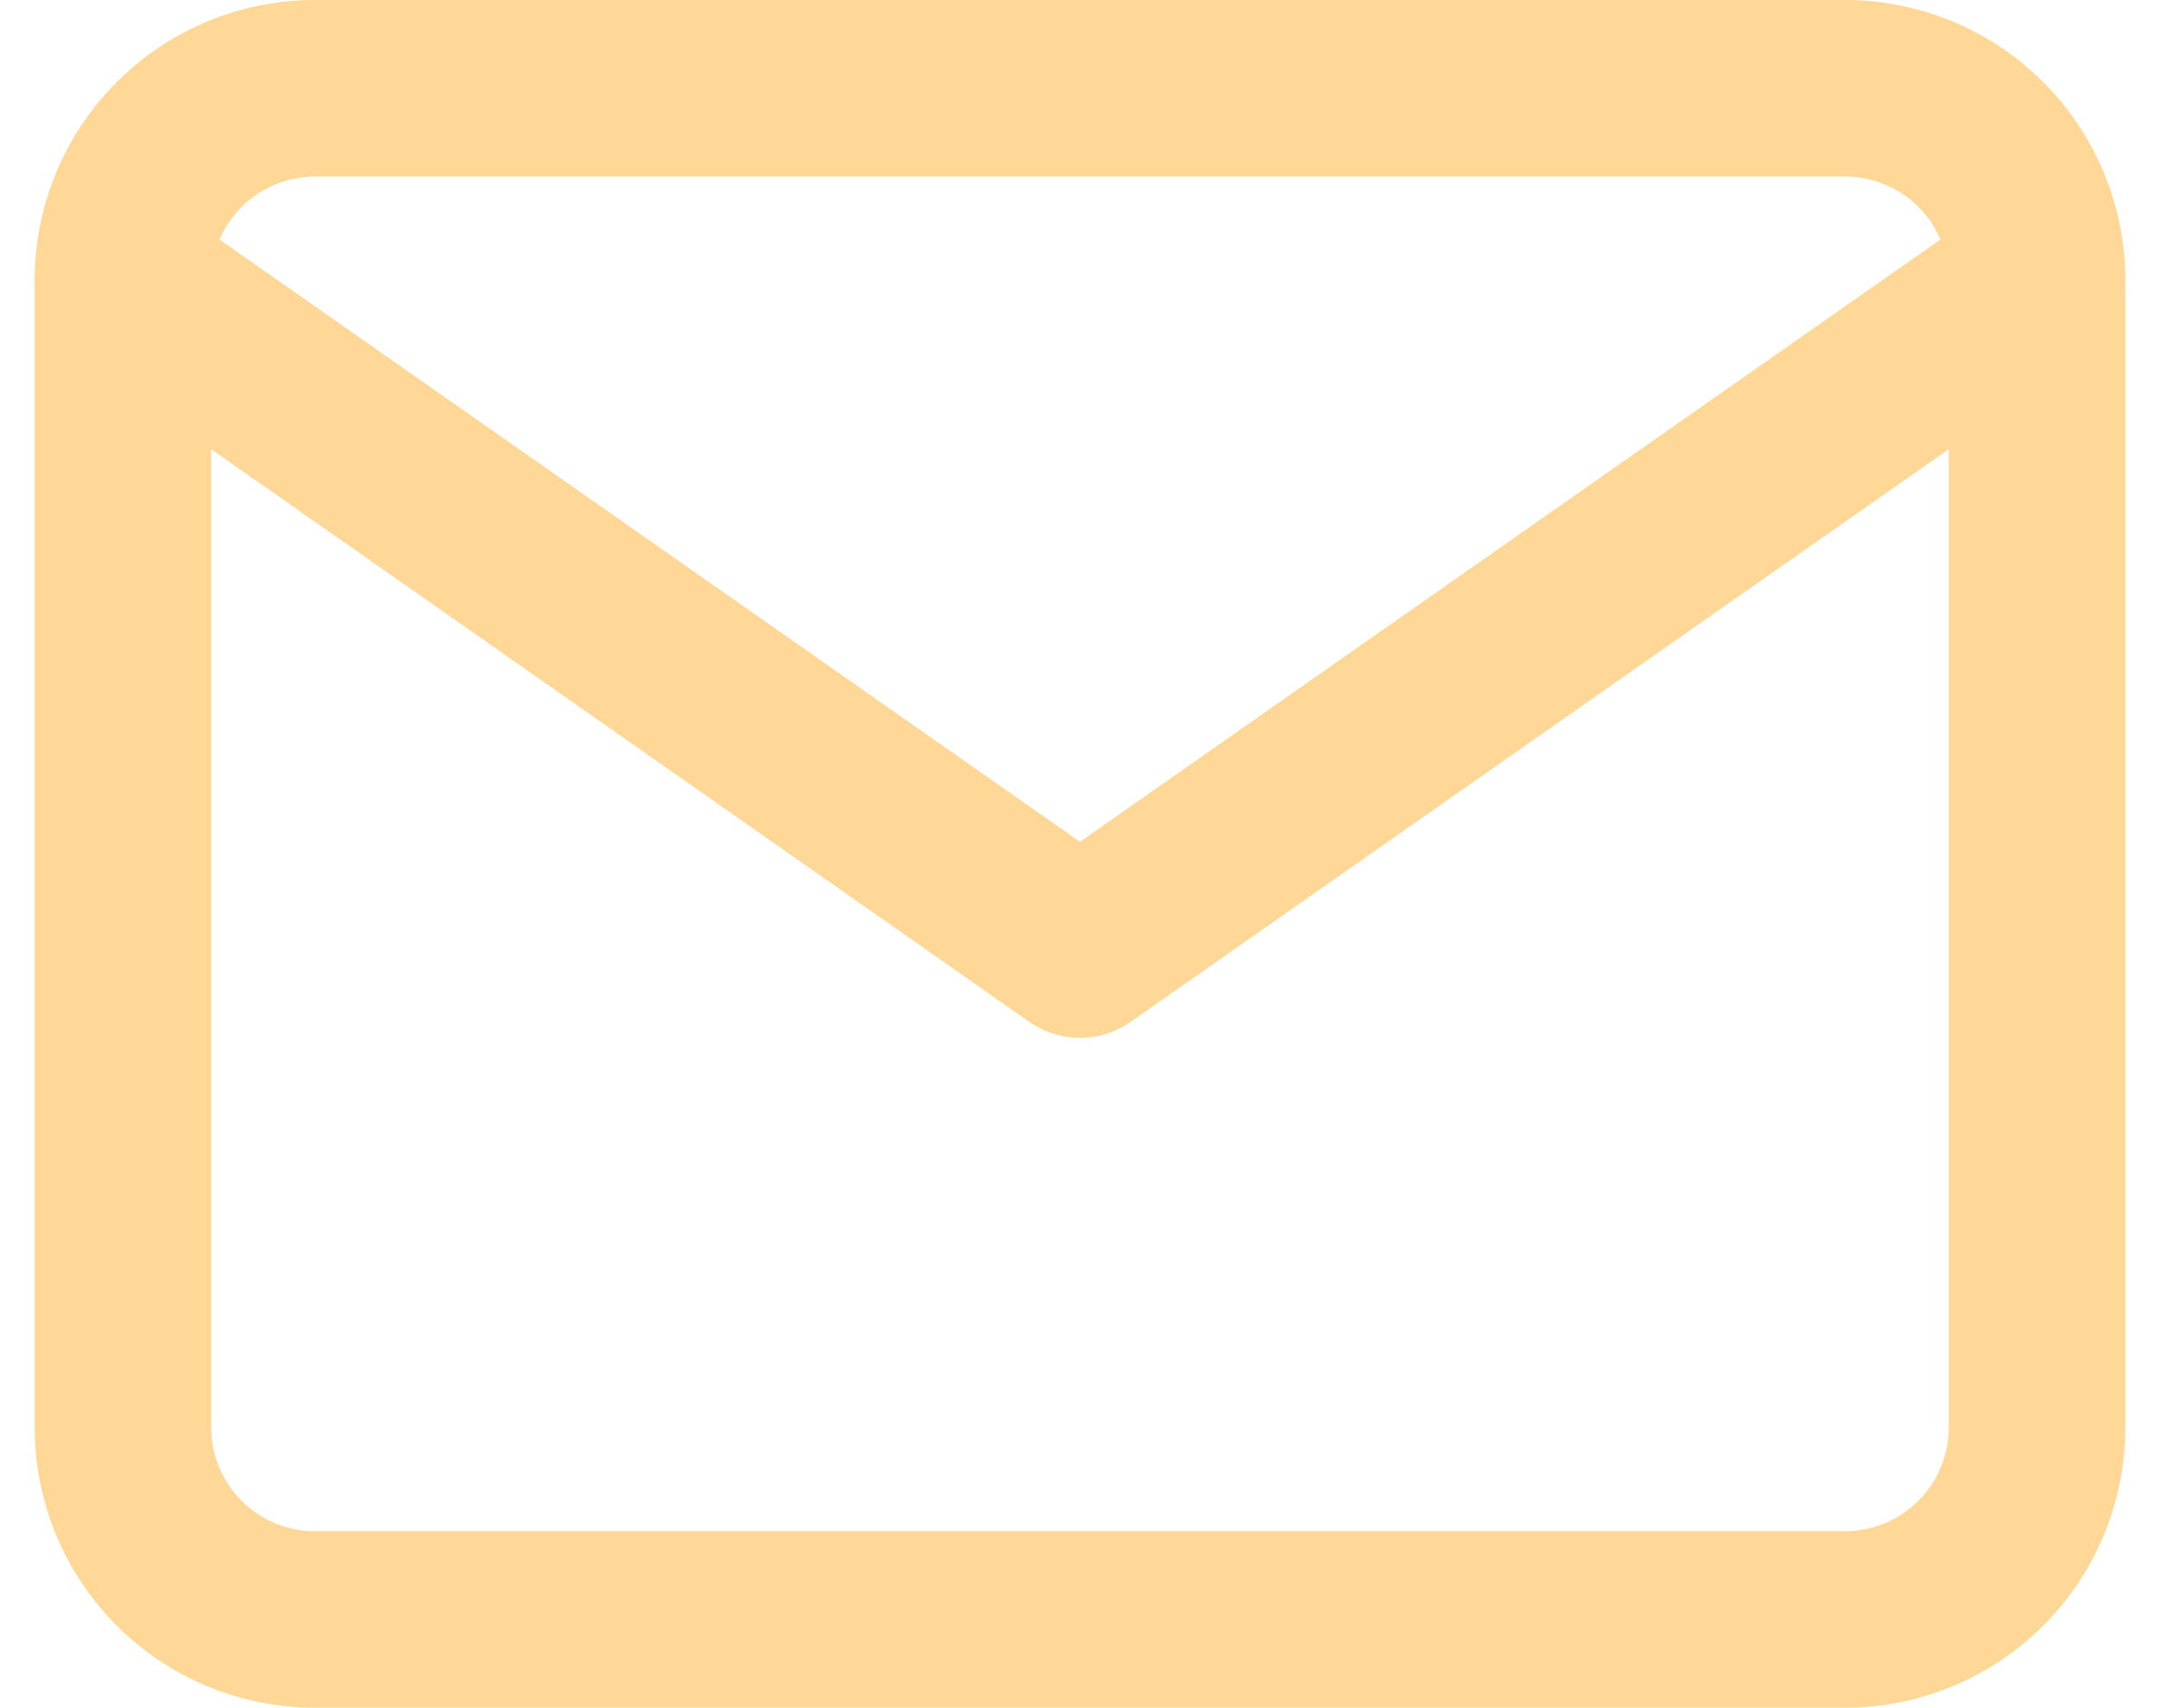 <svg xmlns="http://www.w3.org/2000/svg" width="85.623" height="67.699" viewBox="0 0 85.623 67.699">
  <g id="Icon_feather-mail" data-name="Icon feather-mail" transform="translate(1.874 -2.5)">
    <path id="Path_14" data-name="Path 14" d="M10.587,6h60.7a7.61,7.61,0,0,1,7.587,7.587V59.112A7.61,7.61,0,0,1,71.287,66.7h-60.7A7.61,7.61,0,0,1,3,59.112V13.587A7.61,7.61,0,0,1,10.587,6Z" fill="none" stroke="#ffd898" stroke-linecap="round" stroke-linejoin="round" stroke-width="7"/>
    <path id="Path_15" data-name="Path 15" d="M78.874,9,40.937,35.556,3,9" transform="translate(0 4.587)" fill="none" stroke="#ffd898" stroke-linecap="round" stroke-linejoin="round" stroke-width="7"/>
  </g>
</svg>